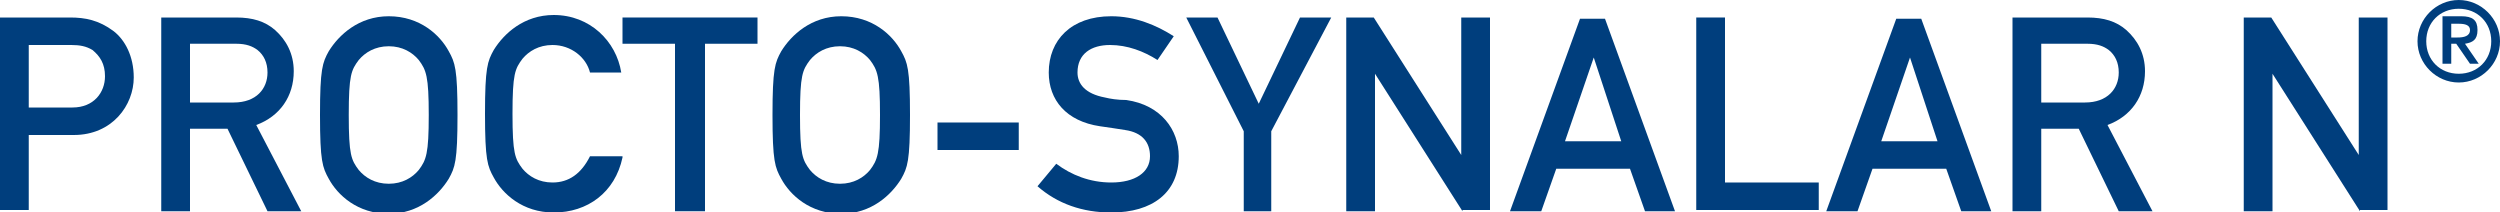 <?xml version="1.0" encoding="utf-8"?>
<!-- Generator: Adobe Illustrator 28.4.0, SVG Export Plug-In . SVG Version: 6.00 Build 0)  -->
<svg xmlns="http://www.w3.org/2000/svg" xmlns:xlink="http://www.w3.org/1999/xlink" version="1.1" id="Layer_1" x="0px" y="0px" width="200" height="17" viewBox="0 0 200 17" style="enable-background:new 0 0 200 17;" xml:space="preserve">
<style type="text/css">
	.st0{fill:#003E7D;}
</style>
<g>
	<path class="st0" d="M10.7,6.2c0,2.2-1.7,4.6-4.8,4.6H2.3v6H0V1.4h5.6c1.2,0,2.3,0.2,3.5,1.1C10,3.2,10.7,4.5,10.7,6.2z M8.4,6.1   c0-1-0.4-1.6-1-2.1c-0.5-0.3-1-0.4-1.7-0.4H2.3v5h3.5C7.5,8.6,8.4,7.4,8.4,6.1z"/>
	<path class="st0" d="M21.4,16.9l-3.2-6.6h-3v6.6h-2.3V1.4h6c1.3,0,2.3,0.3,3.1,1c0.9,0.8,1.5,1.9,1.5,3.3c0,2-1.1,3.6-3,4.3   l3.6,6.9H21.4z M21.4,5.8c0-0.8-0.3-1.4-0.8-1.8c-0.4-0.3-0.9-0.5-1.7-0.5h-3.7v4.7h3.5C20.5,8.2,21.4,7.1,21.4,5.8z"/>
	<path class="st0" d="M36.6,9.2c0,3.7-0.2,4.2-0.7,5.1c-0.8,1.3-2.4,2.8-4.8,2.8c-2.5,0-4.1-1.5-4.8-2.8c-0.5-0.9-0.7-1.4-0.7-5.1   c0-3.7,0.2-4.2,0.7-5.1c0.8-1.3,2.4-2.8,4.8-2.8c2.5,0,4.1,1.5,4.8,2.8C36.4,5,36.6,5.5,36.6,9.2z M34.3,9.2c0-3.1-0.2-3.6-0.8-4.4   c-0.5-0.6-1.3-1.1-2.4-1.1c-1.1,0-1.9,0.5-2.4,1.1c-0.6,0.8-0.8,1.2-0.8,4.4c0,3.2,0.2,3.6,0.8,4.4c0.5,0.6,1.3,1.1,2.4,1.1   c1.1,0,1.9-0.5,2.4-1.1C34.1,12.8,34.3,12.3,34.3,9.2z"/>
	<path class="st0" d="M49.8,12.6C49.2,15.4,47,17,44.3,17c-2.5,0-4.1-1.5-4.8-2.8c-0.5-0.9-0.7-1.4-0.7-5.1c0-3.7,0.2-4.2,0.7-5.1   c0.8-1.3,2.4-2.8,4.8-2.8c2.9,0,5,2.1,5.4,4.6h-2.5c-0.3-1.2-1.5-2.2-3-2.2c-1.1,0-1.9,0.5-2.4,1.1c-0.6,0.8-0.8,1.2-0.8,4.4   c0,3.2,0.2,3.6,0.8,4.4c0.5,0.6,1.3,1.1,2.4,1.1c1.3,0,2.3-0.7,3-2.1H49.8z"/>
	<path class="st0" d="M56.4,3.5v13.4H54V3.5h-4.2V1.4h10.8v2.1H56.4z"/>
	<path class="st0" d="M72.8,9.2c0,3.7-0.2,4.2-0.7,5.1c-0.8,1.3-2.4,2.8-4.8,2.8c-2.5,0-4.1-1.5-4.8-2.8c-0.5-0.9-0.7-1.4-0.7-5.1   c0-3.7,0.2-4.2,0.7-5.1c0.8-1.3,2.4-2.8,4.8-2.8c2.5,0,4.1,1.5,4.8,2.8C72.6,5,72.8,5.5,72.8,9.2z M70.4,9.2c0-3.1-0.2-3.6-0.8-4.4   c-0.5-0.6-1.3-1.1-2.4-1.1c-1.1,0-1.9,0.5-2.4,1.1c-0.6,0.8-0.8,1.2-0.8,4.4c0,3.2,0.2,3.6,0.8,4.4c0.5,0.6,1.3,1.1,2.4,1.1   c1.1,0,1.9-0.5,2.4-1.1C70.2,12.8,70.4,12.3,70.4,9.2z"/>
	<path class="st0" d="M75,12V9.8h6.5V12H75z"/>
	<path class="st0" d="M94.3,12.5c0,2.9-2.1,4.5-5.4,4.5c-2.3,0-4.3-0.7-5.9-2.1l1.5-1.8c1.2,0.9,2.7,1.5,4.4,1.5   c1.9,0,3.1-0.8,3.1-2.1c0-1.1-0.6-1.9-2-2.1c-0.7-0.1-1.2-0.2-2-0.3c-2.7-0.4-4.1-2.1-4.1-4.3c0-2.6,1.8-4.5,5-4.5   c1.9,0,3.6,0.7,5,1.6l-1.3,1.9c-1.1-0.7-2.4-1.2-3.8-1.2c-1.5,0-2.6,0.7-2.6,2.2c0,0.9,0.6,1.7,2.2,2c0.4,0.1,1,0.2,1.7,0.2   C92.9,8.4,94.3,10.4,94.3,12.5z"/>
	<path class="st0" d="M101.7,10.5v6.4h-2.2v-6.4l-4.6-9.1h2.5l3.3,6.9l3.3-6.9h2.5L101.7,10.5z"/>
	<path class="st0" d="M117,16.9l-7-11h0v11h-2.3V1.4h2.2l7,11h0v-11h2.3v15.4H117z"/>
	<path class="st0" d="M131.6,16.9l-1.2-3.4h-5.9l-1.2,3.4h-2.5l5.6-15.4h2l5.6,15.4H131.6z M127.5,4.6L127.5,4.6l-2.3,6.7h4.5   L127.5,4.6z"/>
	<path class="st0" d="M135.7,16.9V1.4h2.3v13.2h7.5v2.2H135.7z"/>
	<path class="st0" d="M156.9,16.9l-1.2-3.4h-5.9l-1.2,3.4h-2.5l5.6-15.4h2l5.6,15.4H156.9z M152.8,4.6L152.8,4.6l-2.3,6.7h4.5   L152.8,4.6z"/>
	<path class="st0" d="M169.5,16.9l-3.2-6.6h-3v6.6H161V1.4h6c1.3,0,2.3,0.3,3.1,1c0.9,0.8,1.5,1.9,1.5,3.3c0,2-1.1,3.6-3,4.3   l3.6,6.9H169.5z M169.5,5.8c0-0.8-0.3-1.4-0.8-1.8c-0.4-0.3-0.9-0.5-1.7-0.5h-3.7v4.7h3.5C168.6,8.2,169.5,7.1,169.5,5.8z"/>
	<path class="st0" d="M188.8,16.9l-7-11h0v11h-2.3V1.4h2.2l7,11h0v-11h2.3v15.4H188.8z"/>
	<path class="st0" d="M200,3.3c0,1.8-1.5,3.3-3.3,3.3c-1.8,0-3.3-1.5-3.3-3.3s1.5-3.3,3.3-3.3C198.5,0,200,1.5,200,3.3z M199.3,3.3   c0-1.5-1.1-2.6-2.6-2.6c-1.5,0-2.6,1.1-2.6,2.6s1.1,2.6,2.6,2.6C198.2,5.9,199.3,4.8,199.3,3.3z M197.6,5.1l-1.1-1.6h-0.4v1.6h-0.7   V1.3h1.5c0.9,0,1.3,0.3,1.3,1.1c0,0.8-0.4,1-1,1.1l1.1,1.6H197.6z M197.6,2.4c0-0.4-0.4-0.5-0.9-0.5h-0.6V3h0.5   C197.1,3,197.6,2.9,197.6,2.4z"/>
</g>
</svg>
